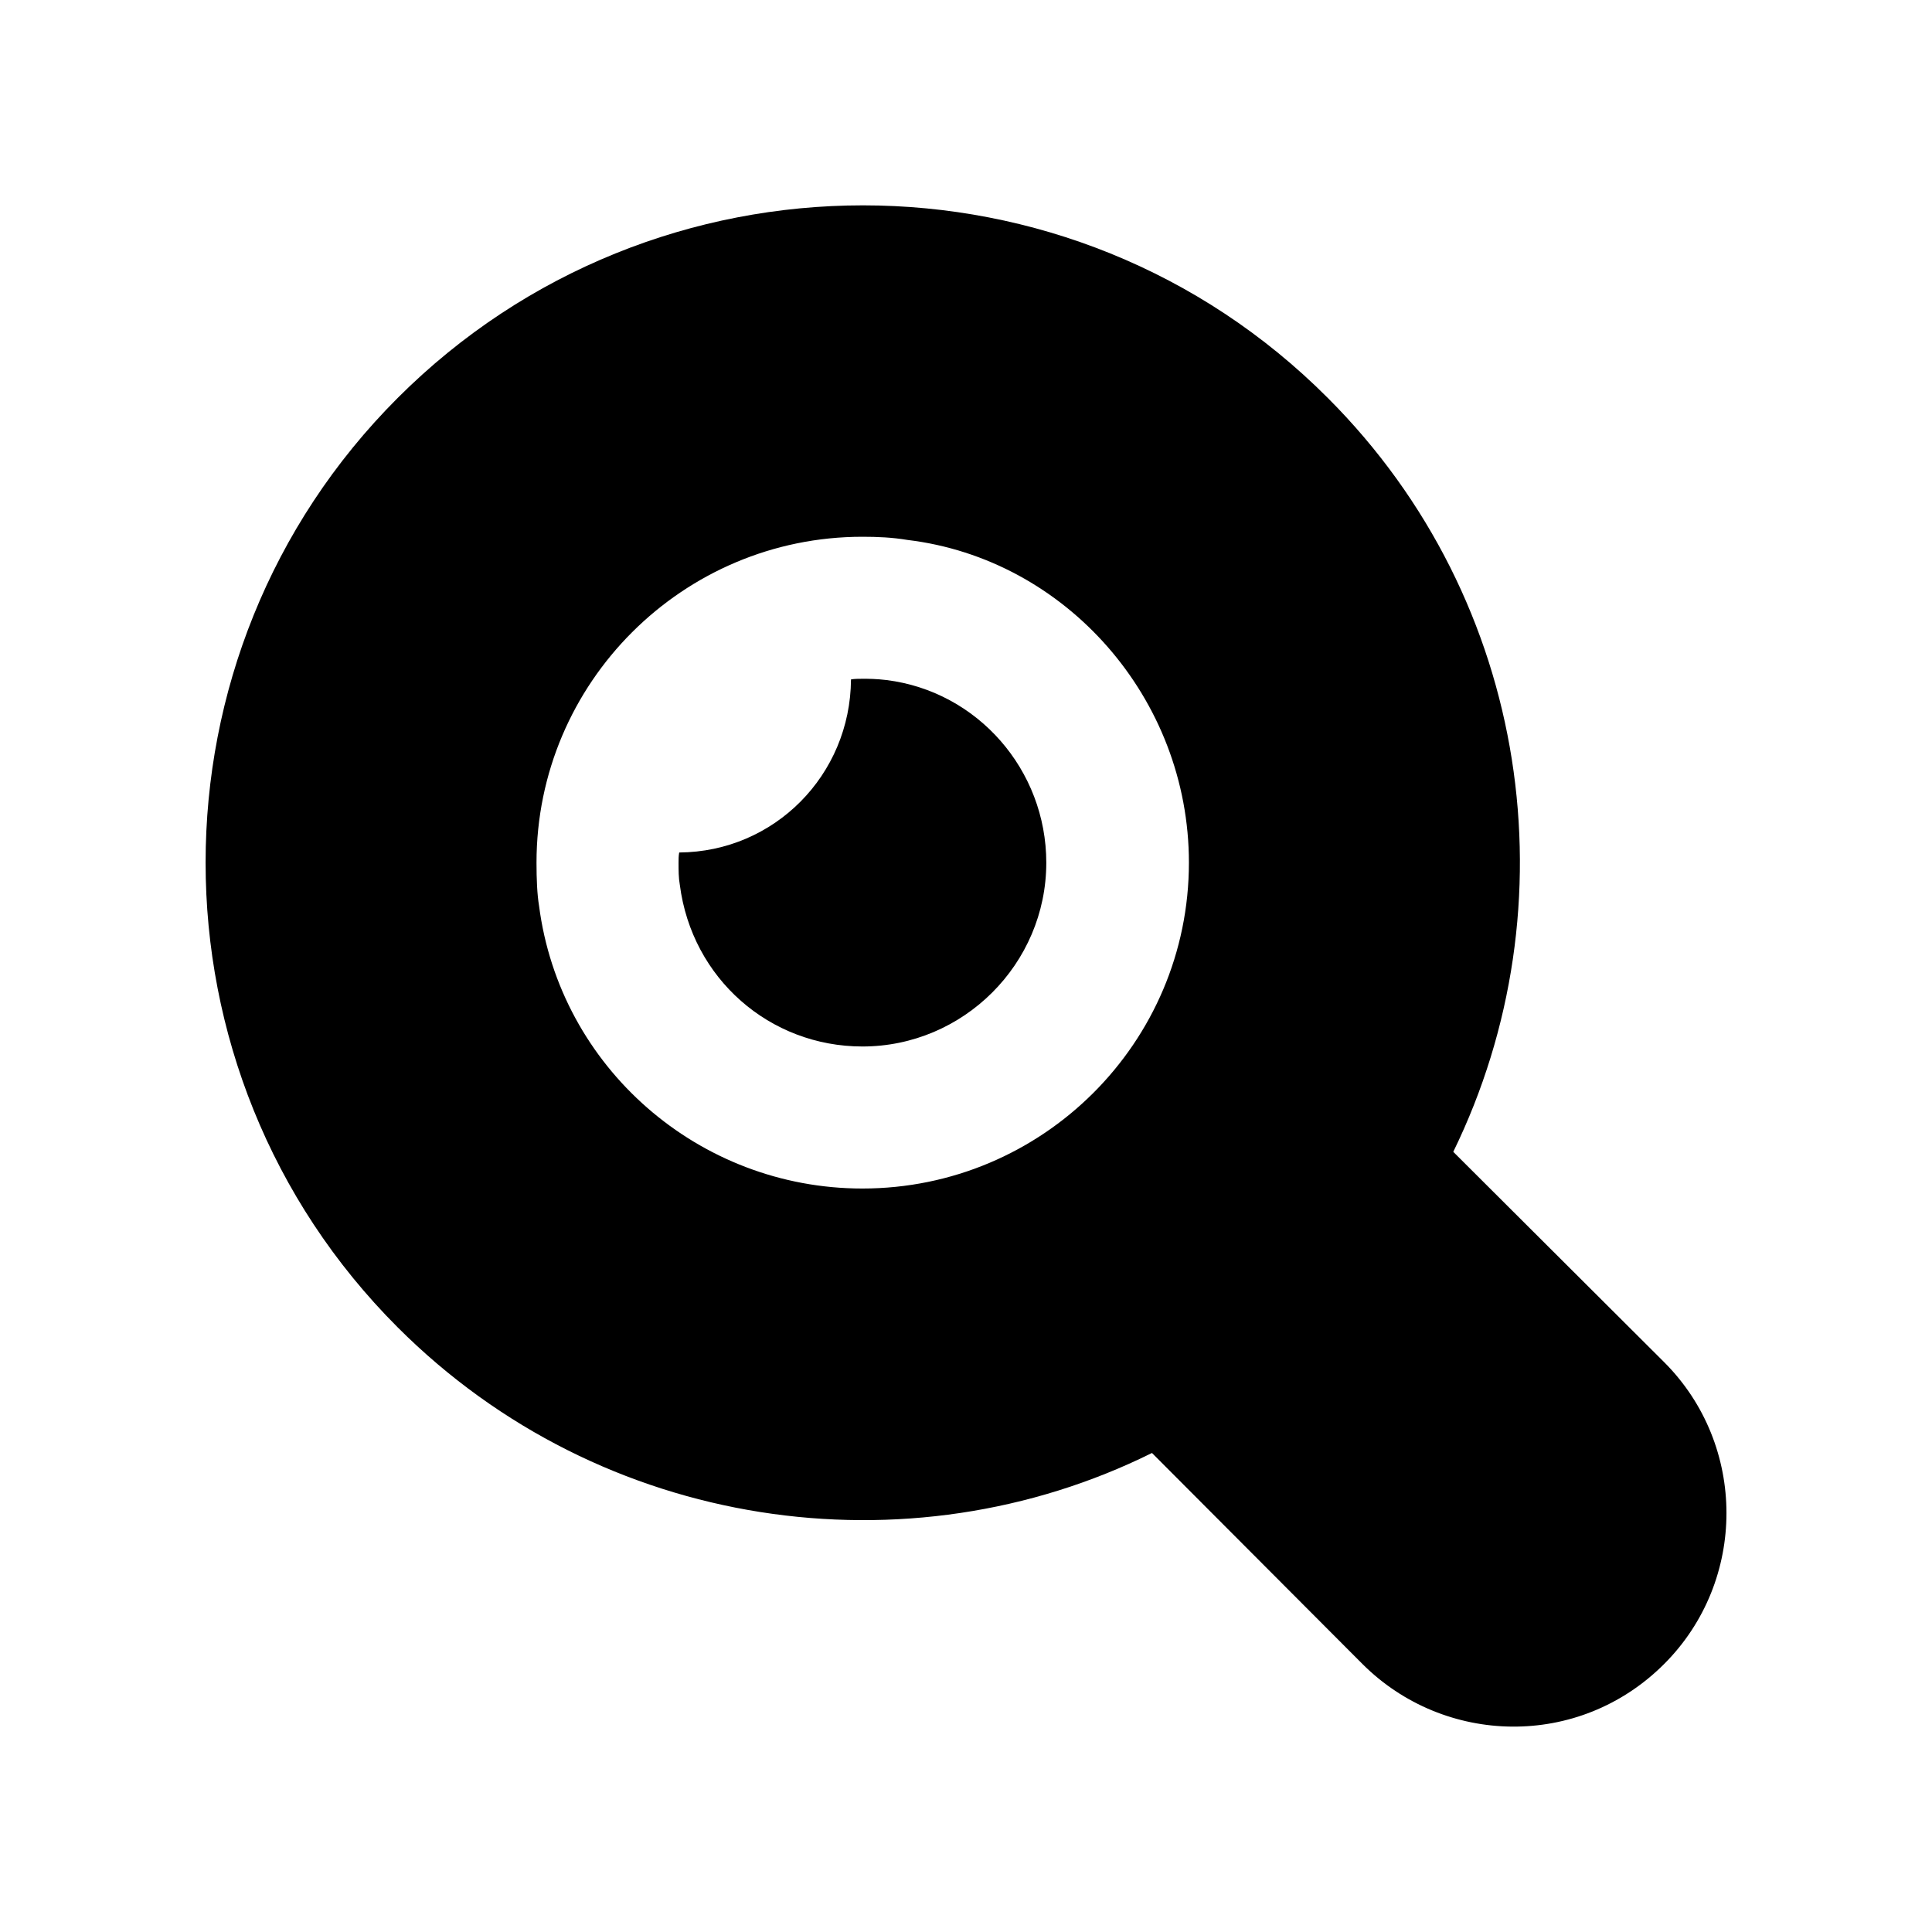 <?xml version="1.0" encoding="UTF-8"?>
<!-- Uploaded to: ICON Repo, www.iconrepo.com, Generator: ICON Repo Mixer Tools -->
<svg fill="#000000" width="800px" height="800px" version="1.1" viewBox="144 144 512 512" xmlns="http://www.w3.org/2000/svg">
 <g>
  <path d="m585.02 504.99-55.891-55.746c0.004-0.008 0.008-0.012 0.012-0.02 31.754-65.023 20.664-145.84-33.266-199.77-67.879-68.047-178.43-68.047-246.48 0-67.879 67.879-67.879 178.43 0 246.31 54.129 54.129 135.43 65.273 199.89 33.289l55.766 55.91c21.645 21.641 57.34 22.641 79.977 0 22.004-22.004 22.004-57.961-0.004-79.973zm-212.48-46.02c-43.348 0-80.145-32.09-85.688-74.934-0.504-3.023-0.672-7.055-0.672-11.426 0-47.719 38.812-86.363 86.363-86.363 4.031 0 7.894 0.168 11.93 0.84 42.004 5.039 74.602 42.004 74.602 85.52-0.004 47.719-38.816 86.363-86.535 86.363z"/>
  <path d="m378.93 324.22c-2.856-0.336-4.703-0.336-6.383-0.336-1.008 0-2.016 0-3.023 0.168-0.168 25.371-20.328 45.699-45.531 45.867-0.168 1.008-0.168 1.68-0.168 2.688 0 2.016 0 4.031 0.336 5.879 3.191 24.867 23.855 42.844 48.391 42.844 26.715 0 48.727-21.844 48.727-48.723-0.008-24.527-18.156-45.363-42.348-48.387z"/>
 </g>
</svg>